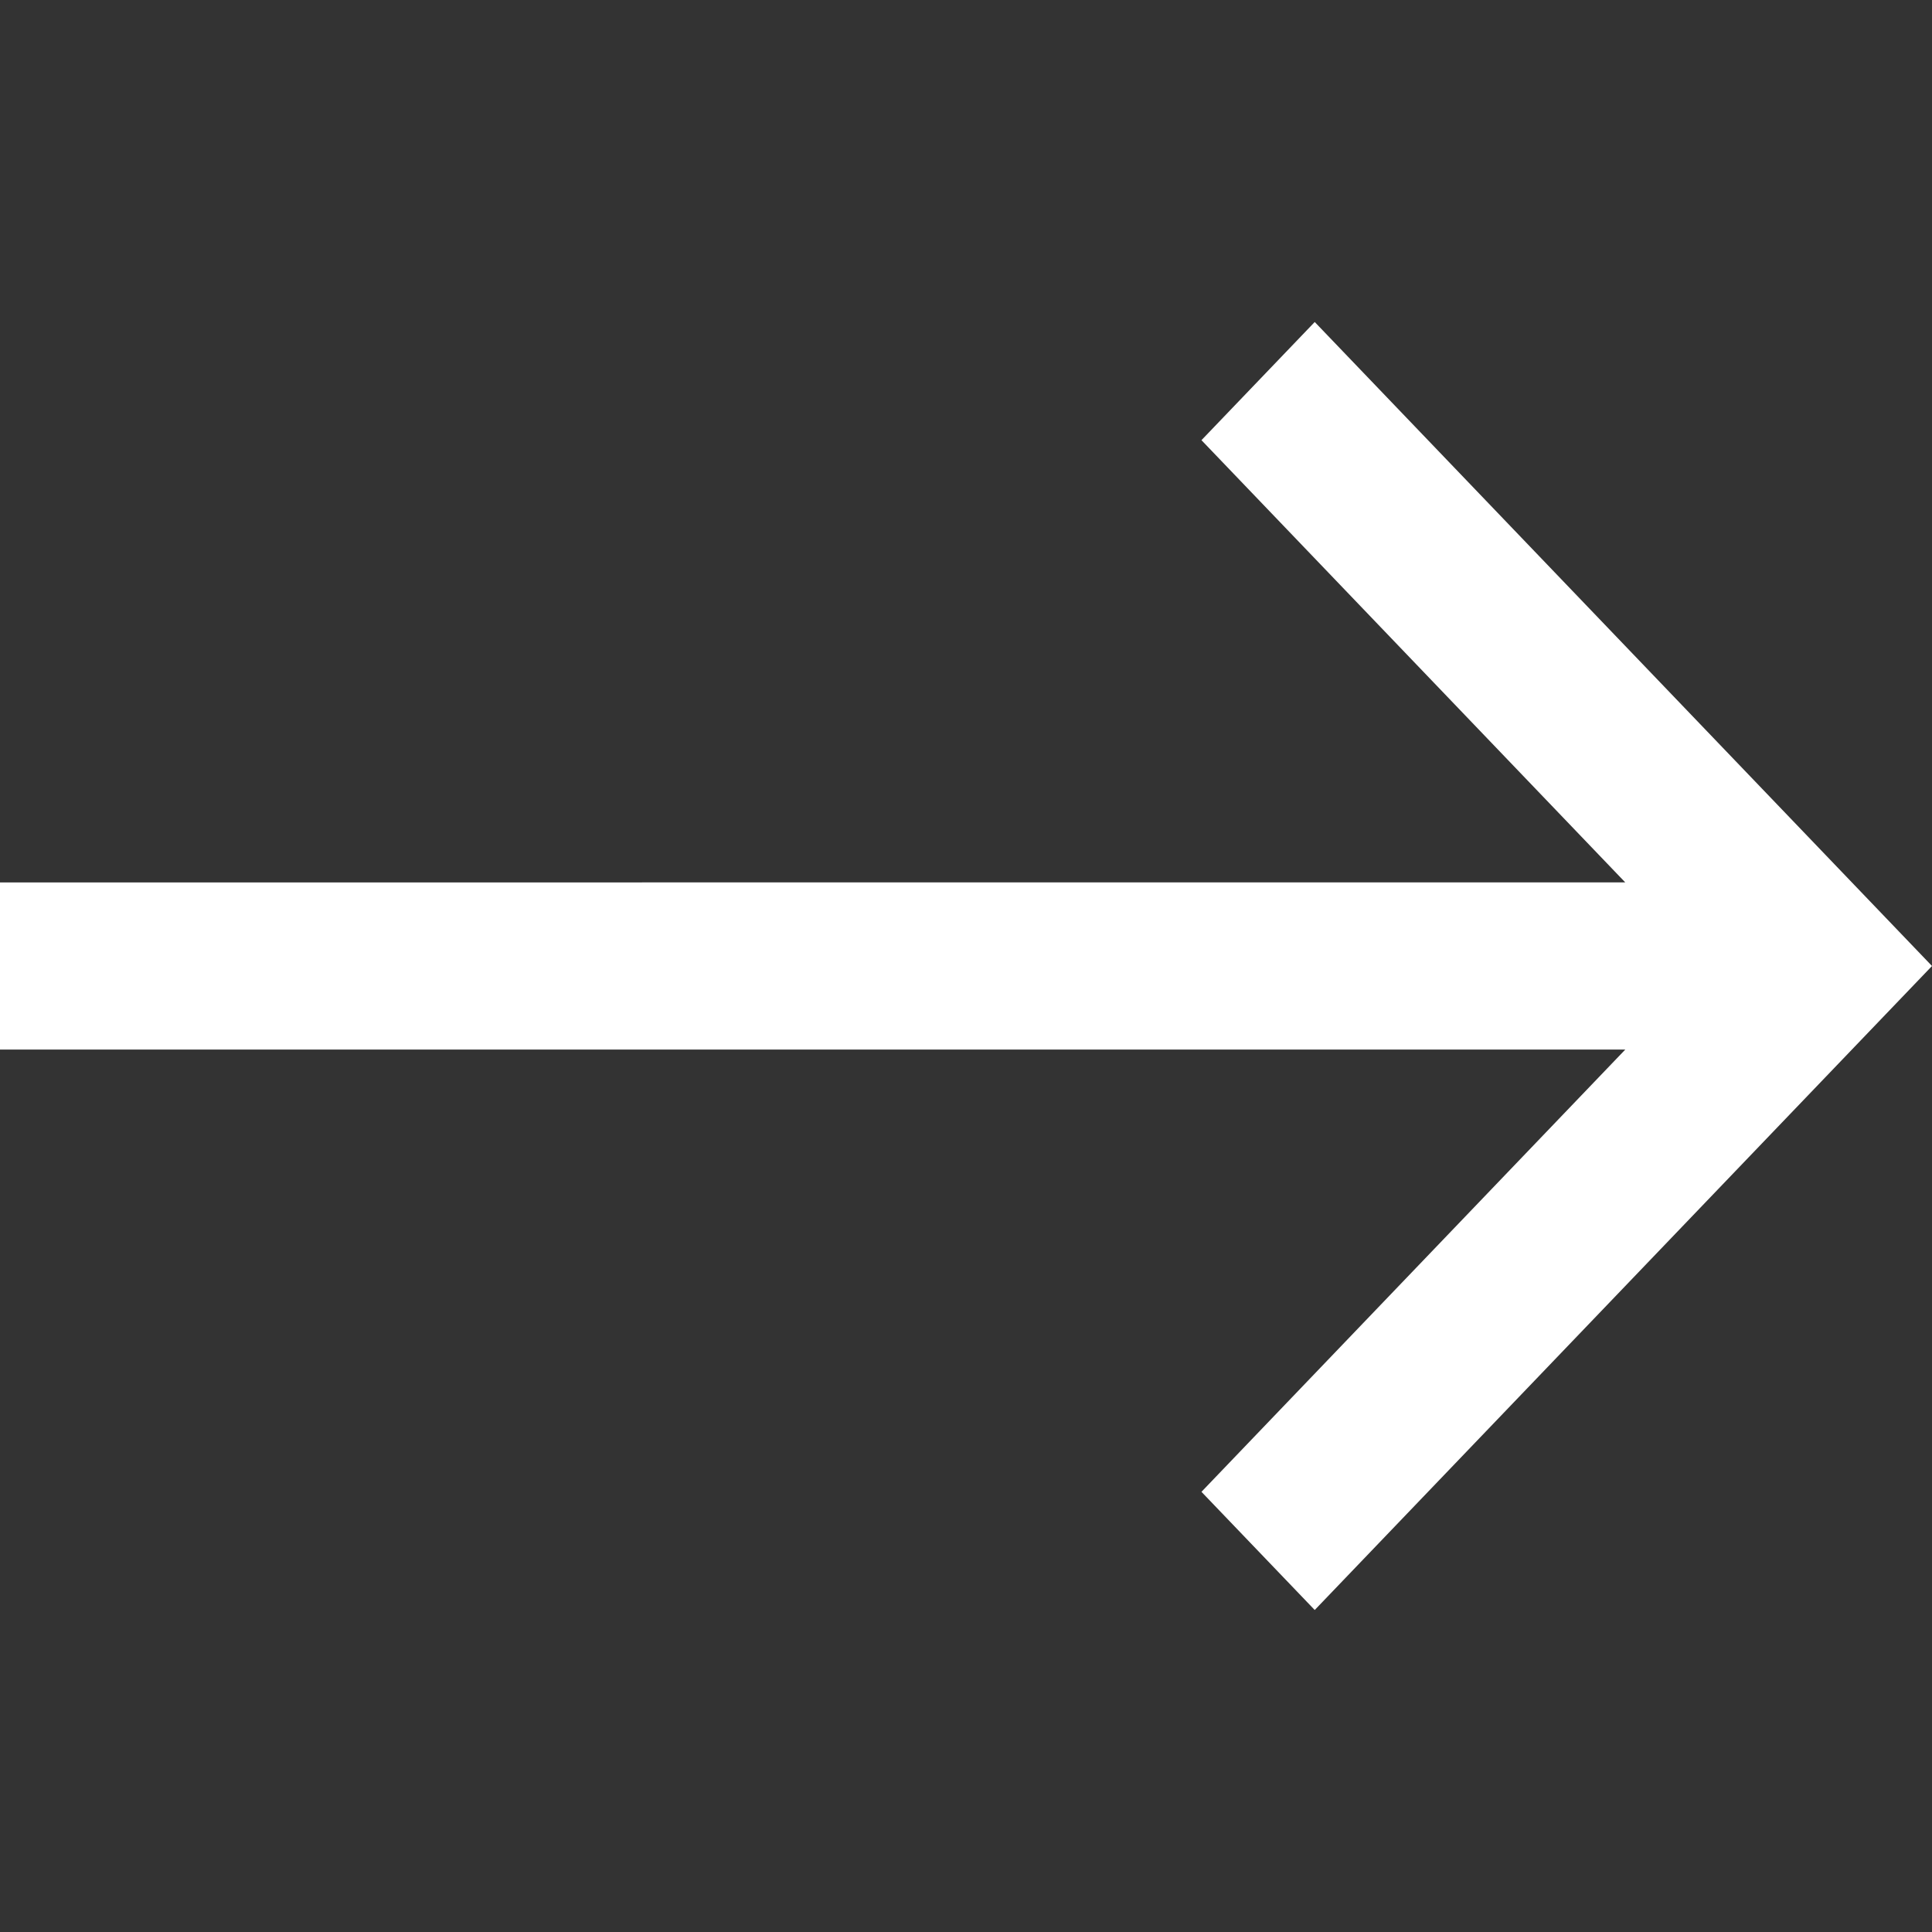 <svg width="24" height="24" viewBox="0 0 24 24" xmlns="http://www.w3.org/2000/svg">
    <rect x="0" y="0" width="24" height="24" fill="#333333" stroke="none"/>
    <path d="M16.332 4 24 12l-7.668 8-1.407-1.468 5.265-5.494H0v-2.076l20.189-.001-5.264-5.493L16.332 4z" fill="#FFF" fill-rule="evenodd"/>
</svg>
